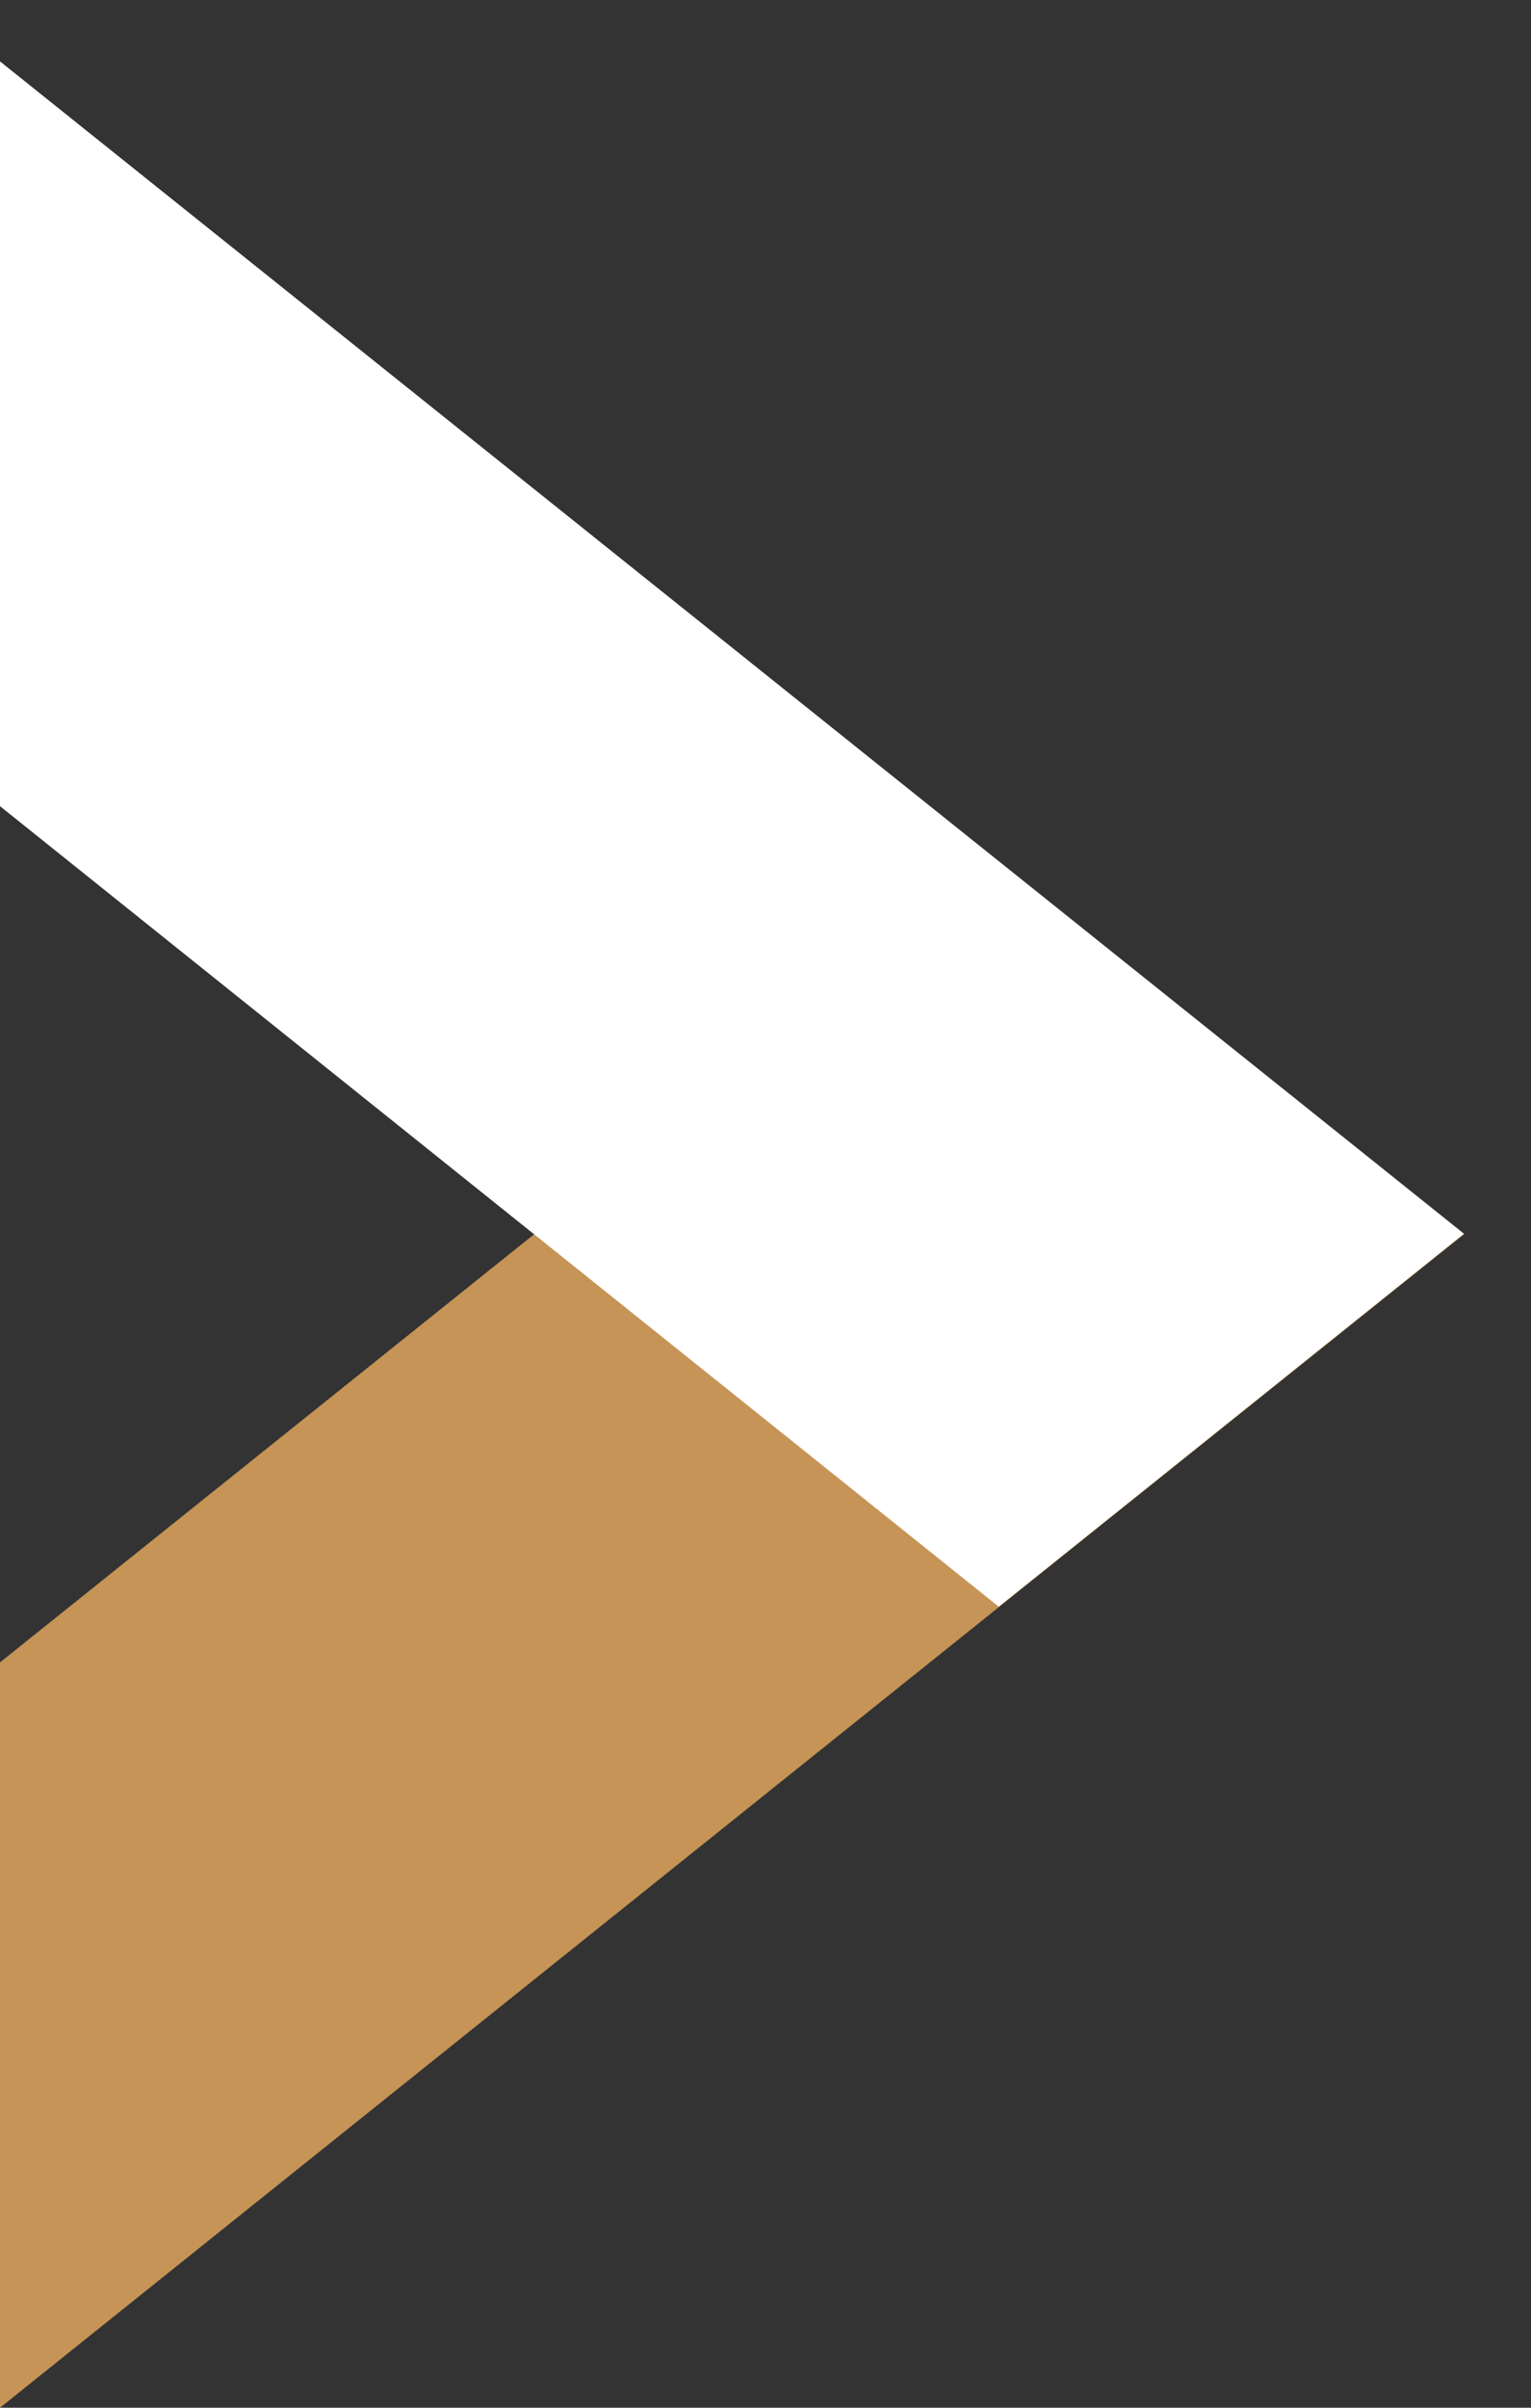 <?xml version="1.0" encoding="utf-8"?>
<!-- Generator: Adobe Illustrator 17.0.0, SVG Export Plug-In . SVG Version: 6.00 Build 0)  -->
<!DOCTYPE svg PUBLIC "-//W3C//DTD SVG 1.1//EN" "http://www.w3.org/Graphics/SVG/1.1/DTD/svg11.dtd">
<svg version="1.1" id="Layer_1" xmlns="http://www.w3.org/2000/svg" xmlns:xlink="http://www.w3.org/1999/xlink" x="0px" y="0px"
	 width="2.695px" height="4.235px" viewBox="0 0 2.695 4.235" enable-background="new 0 0 2.695 4.235" xml:space="preserve">
<rect x="0" y="0" width="2.695" height="4.235" fill="#333333" stroke="none"/>
<g>
	<polygon fill="#C59456" points="0,4.235 2.577,2.171 1.758,1.516 0,2.924 	"/>
	<polygon fill="#FFFFFF" points="0,1.418 1.758,2.826 2.577,2.17 0,0.108 	"/>
</g>
</svg>
